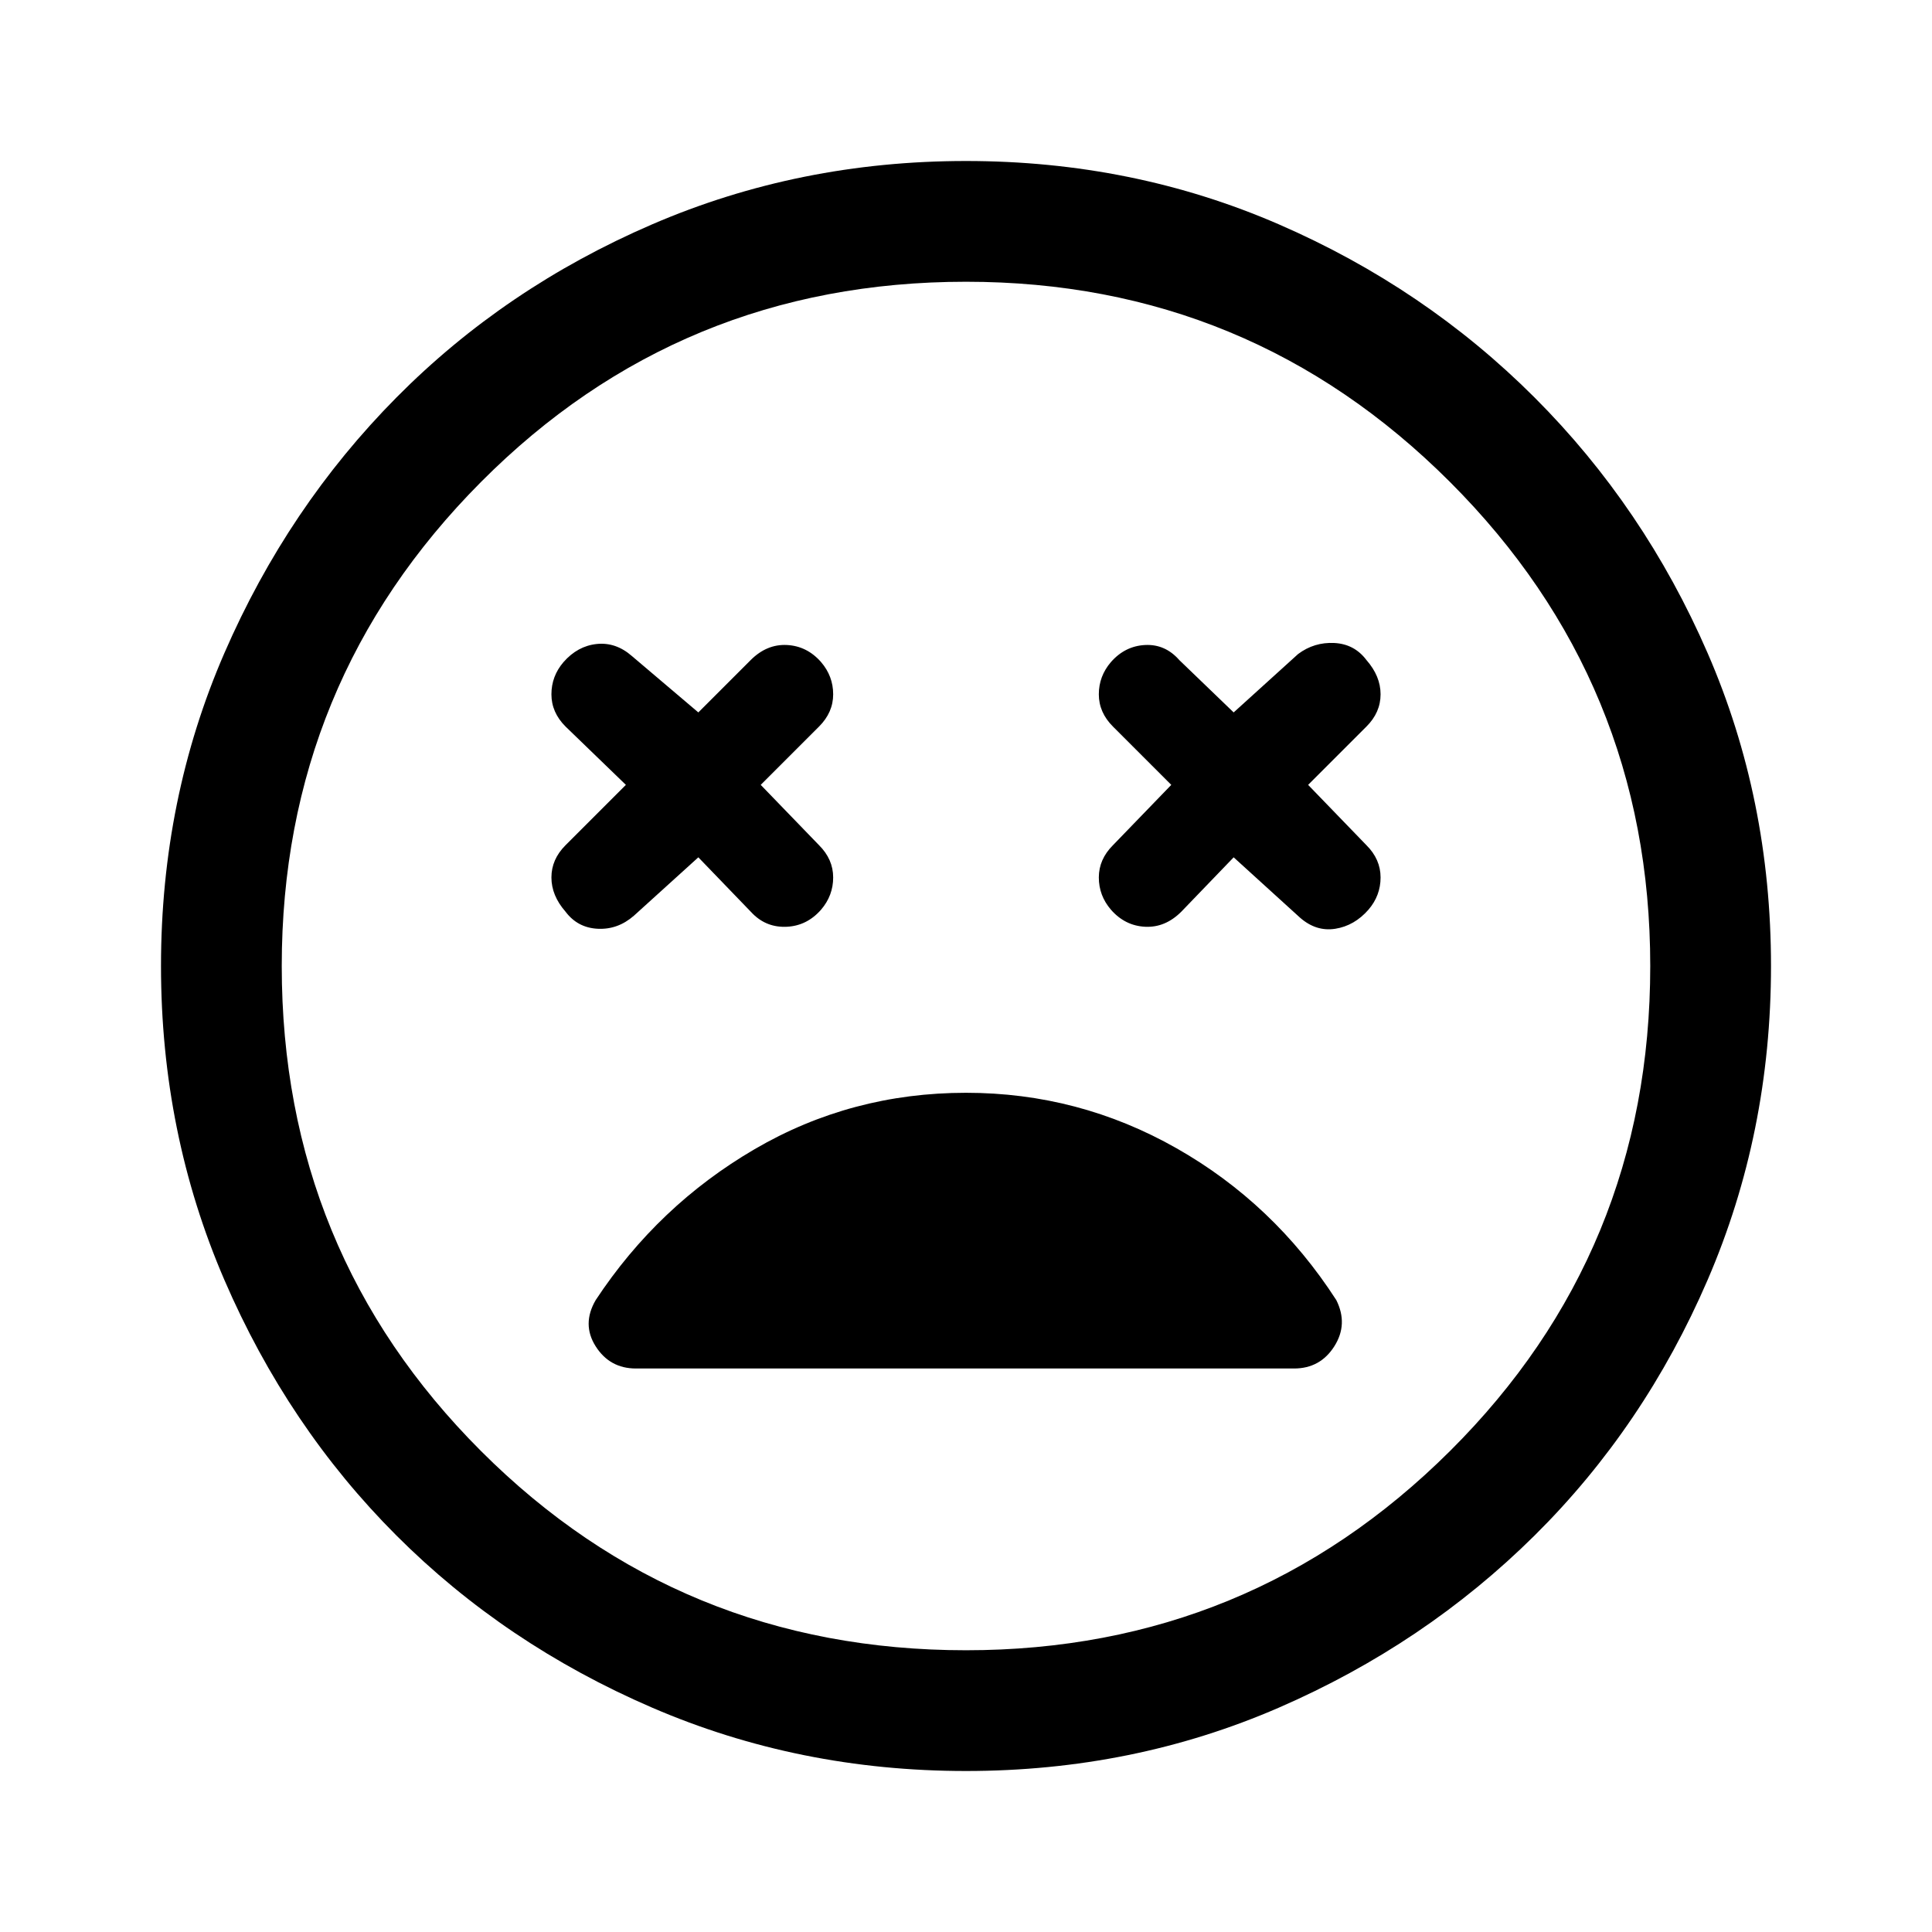 <svg xmlns="http://www.w3.org/2000/svg" width="48" height="48" viewBox="0 -960 960 960"><path d="m347-534 27 28q7 7 17 6.5t17-8.5q6-7 6-16t-7-16l-29-30 29-29q7-7 7-16t-6-16q-7-8-17-8.5t-18 7.5l-26 26-33-28q-8-7-17.5-6t-16.5 9q-6 7-6 16t7 16l30 29-30 30q-7 7-7 16t7 17q6 8 16 8.5t18-6.5l32-29Zm266 0 33 30q8 7 17.5 5.5T680-508q6-7 6-16t-7-16l-29-30 29-29q7-7 7-16t-7-17q-6-8-16-8.5t-18 5.5l-32 29-27-26q-7-8-17-7.5t-17 8.5q-6 7-6 16t7 16l29 29-29 30q-7 7-7 16t6 16q7 8 17 8.5t18-7.5l26-27ZM480-80q-83 0-156-31.5T197-197q-54-54-85.5-127T80-480q0-83 31.5-155.5t85.5-127q54-54.5 127-86T480-880q83 0 155.5 31.5t127 86q54.5 54.5 86 127T880-480q0 83-31.5 156t-86 127q-54.5 54-127 85.5T480-80Zm0-400Zm0 340q141 0 240.5-99T820-480q0-141-99.5-240.5T480-820q-142 0-241 99.5T140-480q0 142 99 241t241 99Zm0-277q-57 0-105 28t-79 75q-7 12 0 23t20 11h327q13 0 20-11t1-23q-31-48-79.5-75.5T480-417Z"/></svg>